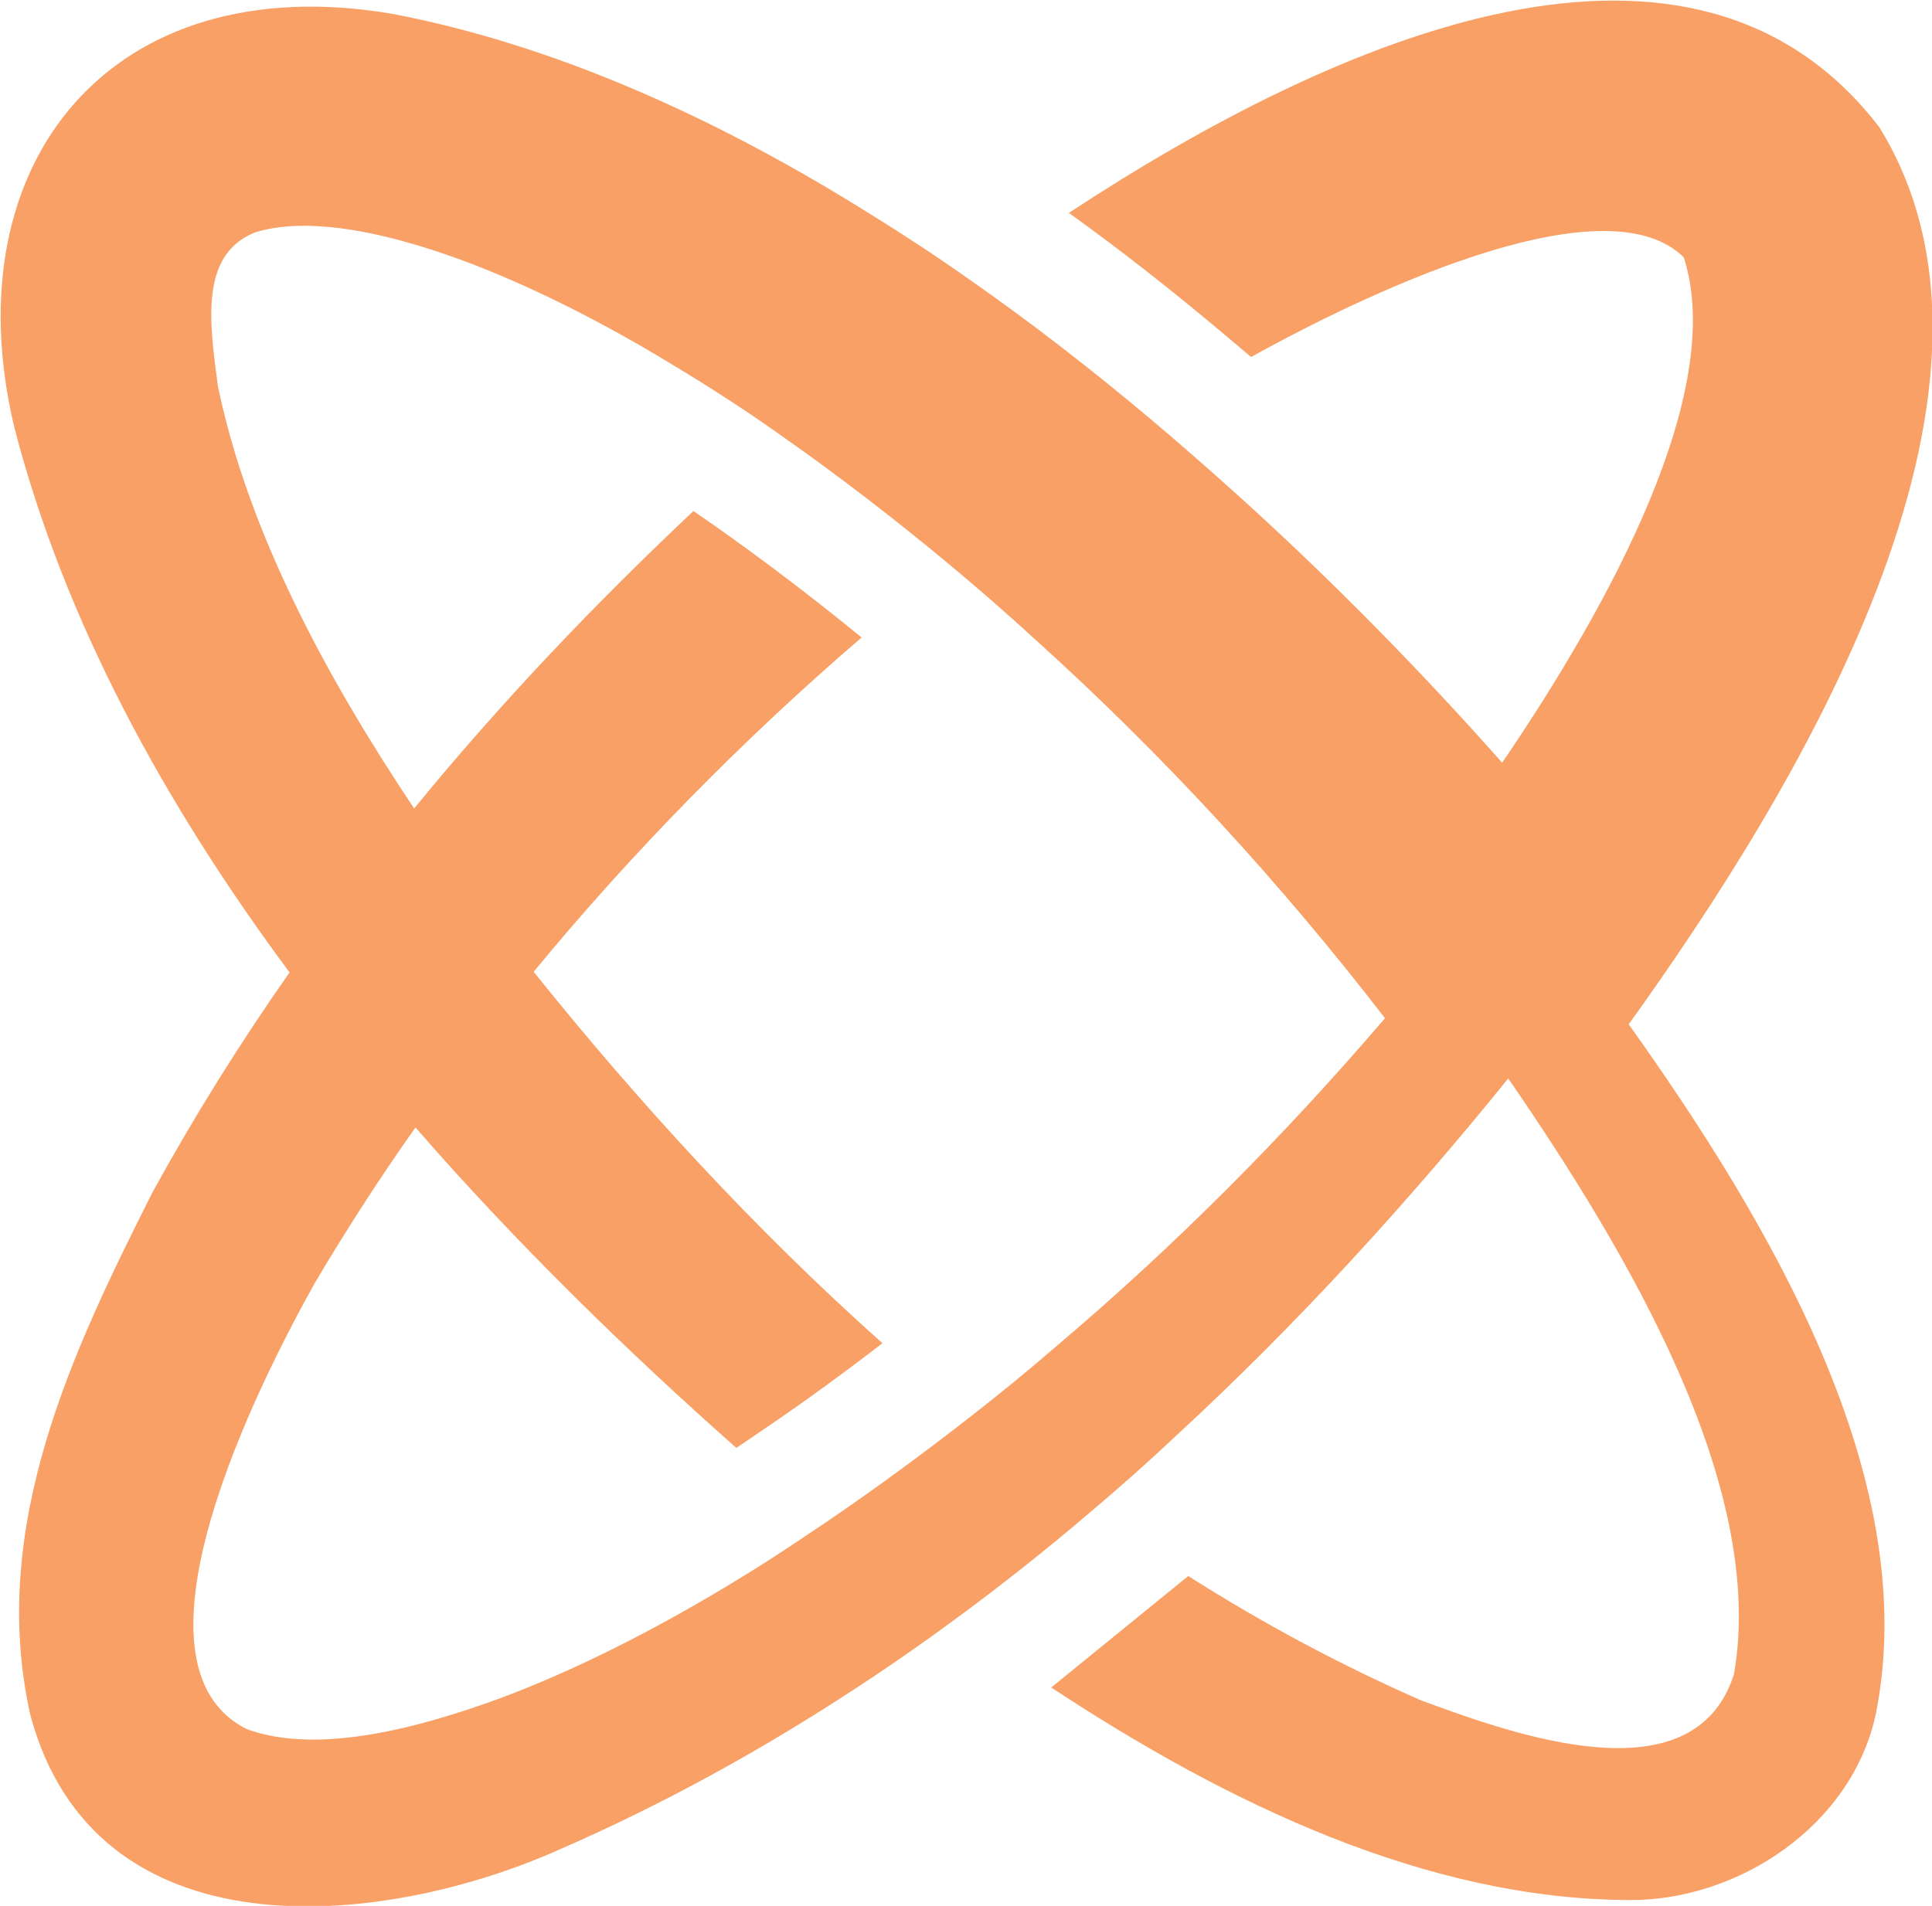 <?xml version="1.0" encoding="UTF-8" standalone="no"?>
<!DOCTYPE svg PUBLIC "-//W3C//DTD SVG 1.1//EN" "http://www.w3.org/Graphics/SVG/1.1/DTD/svg11.dtd">
<svg width="100%" height="100%" viewBox="0 0 4074 4020" version="1.1" xmlns="http://www.w3.org/2000/svg" xmlns:xlink="http://www.w3.org/1999/xlink" xml:space="preserve" xmlns:serif="http://www.serif.com/" style="fill-rule:evenodd;clip-rule:evenodd;stroke-linejoin:round;stroke-miterlimit:2;">
    <g transform="matrix(4.167,0,0,4.167,0,0)">
        <g transform="matrix(4.167,0,0,4.167,-4160.65,-3684.36)">
            <path d="M1126.91,1047.58C1123.41,1050.61 1119.8,1053.57 1116.14,1056.41C1110.46,1060.84 1104.63,1065.12 1098.68,1069.16C1096.42,1070.68 1094.16,1072.2 1091.87,1073.68C1090.12,1074.8 1088.33,1075.89 1086.54,1076.98C1077.63,1082.31 1068.45,1087.02 1059.08,1090.52C1049.7,1093.94 1037.18,1097.44 1028.43,1094.21C1012.6,1086.28 1029.95,1052.09 1036.75,1039.95C1040.56,1033.53 1044.61,1027.23 1048.93,1021.13C1061.22,1035.25 1074.64,1048.32 1087.9,1060.06L1091.05,1057.92C1095.99,1054.58 1100.89,1051 1105.64,1047.34C1090.2,1033.57 1076.08,1018.17 1063.28,1002.22C1075.34,987.598 1088.72,973.984 1103.11,961.615C1097.27,956.831 1091.28,952.28 1085.22,948.002L1082.69,946.251C1070.63,957.609 1059.23,969.589 1048.77,982.386C1038.11,966.438 1028.62,948.857 1024.93,931.043C1023.96,923.574 1022.63,915.134 1029.44,912.411C1037.26,909.961 1049.2,913.54 1057.72,917.001C1065.65,920.229 1073.51,924.391 1081.17,929.098C1083.93,930.771 1086.66,932.521 1089.34,934.31C1090.55,935.127 1091.79,935.983 1093,936.838C1100.11,941.817 1107.04,947.146 1113.77,952.747C1117.31,955.703 1120.81,958.737 1124.23,961.888C1139.75,975.89 1154.02,991.449 1166.67,1007.86C1154.49,1022.1 1141.23,1035.44 1126.91,1047.58ZM1226.72,899.653C1204.16,870.209 1161.45,888.218 1128.28,910.039C1134.69,914.628 1140.88,919.529 1146.91,924.586L1150.41,927.542C1166.98,918.363 1193.85,906.421 1202.96,915.445C1208.17,931.704 1193.93,957.687 1180.9,976.824C1171.22,965.894 1160.4,954.809 1148.77,944.306C1145.27,941.156 1141.73,938.044 1138.12,935.01C1131.08,929.098 1123.84,923.458 1116.37,918.246C1112.41,915.445 1108.4,912.8 1104.31,910.272C1085.49,898.448 1065.69,889.579 1046.05,885.845C1012.05,880.088 992.604,903.893 1000.19,935.983C1006.26,959.554 1018.43,981.803 1033.64,1002.3C1027.61,1010.9 1022.05,1019.8 1016.99,1029.02C1007.42,1048.04 997,1069.55 1002.17,1092.54C1010.03,1121.75 1044.38,1118.6 1066.24,1108.92C1078.95,1103.39 1091.01,1096.74 1102.49,1089.2C1106.49,1086.59 1110.46,1083.83 1114.31,1080.99C1120.03,1076.79 1125.59,1072.39 1131,1067.76C1134.54,1064.77 1138,1061.7 1141.42,1058.47C1155.89,1045.13 1169.27,1030.46 1181.64,1015.18C1196.03,1036.1 1213.03,1064.65 1209.06,1087.52C1204.24,1102.81 1182.38,1094.91 1171.02,1090.71C1161.26,1086.43 1151.85,1081.38 1142.78,1075.62L1126.14,1089.16C1147.68,1103.35 1171.76,1114.87 1196.27,1114.98C1209.61,1115.1 1223.57,1105.84 1226.33,1092.11C1231.86,1063.8 1213.42,1032.68 1196.27,1008.6C1216.1,980.986 1246.56,931.86 1226.72,899.653Z" style="fill:rgb(248,160,101);fill-rule:nonzero;"/>
        </g>
    </g>
</svg>
